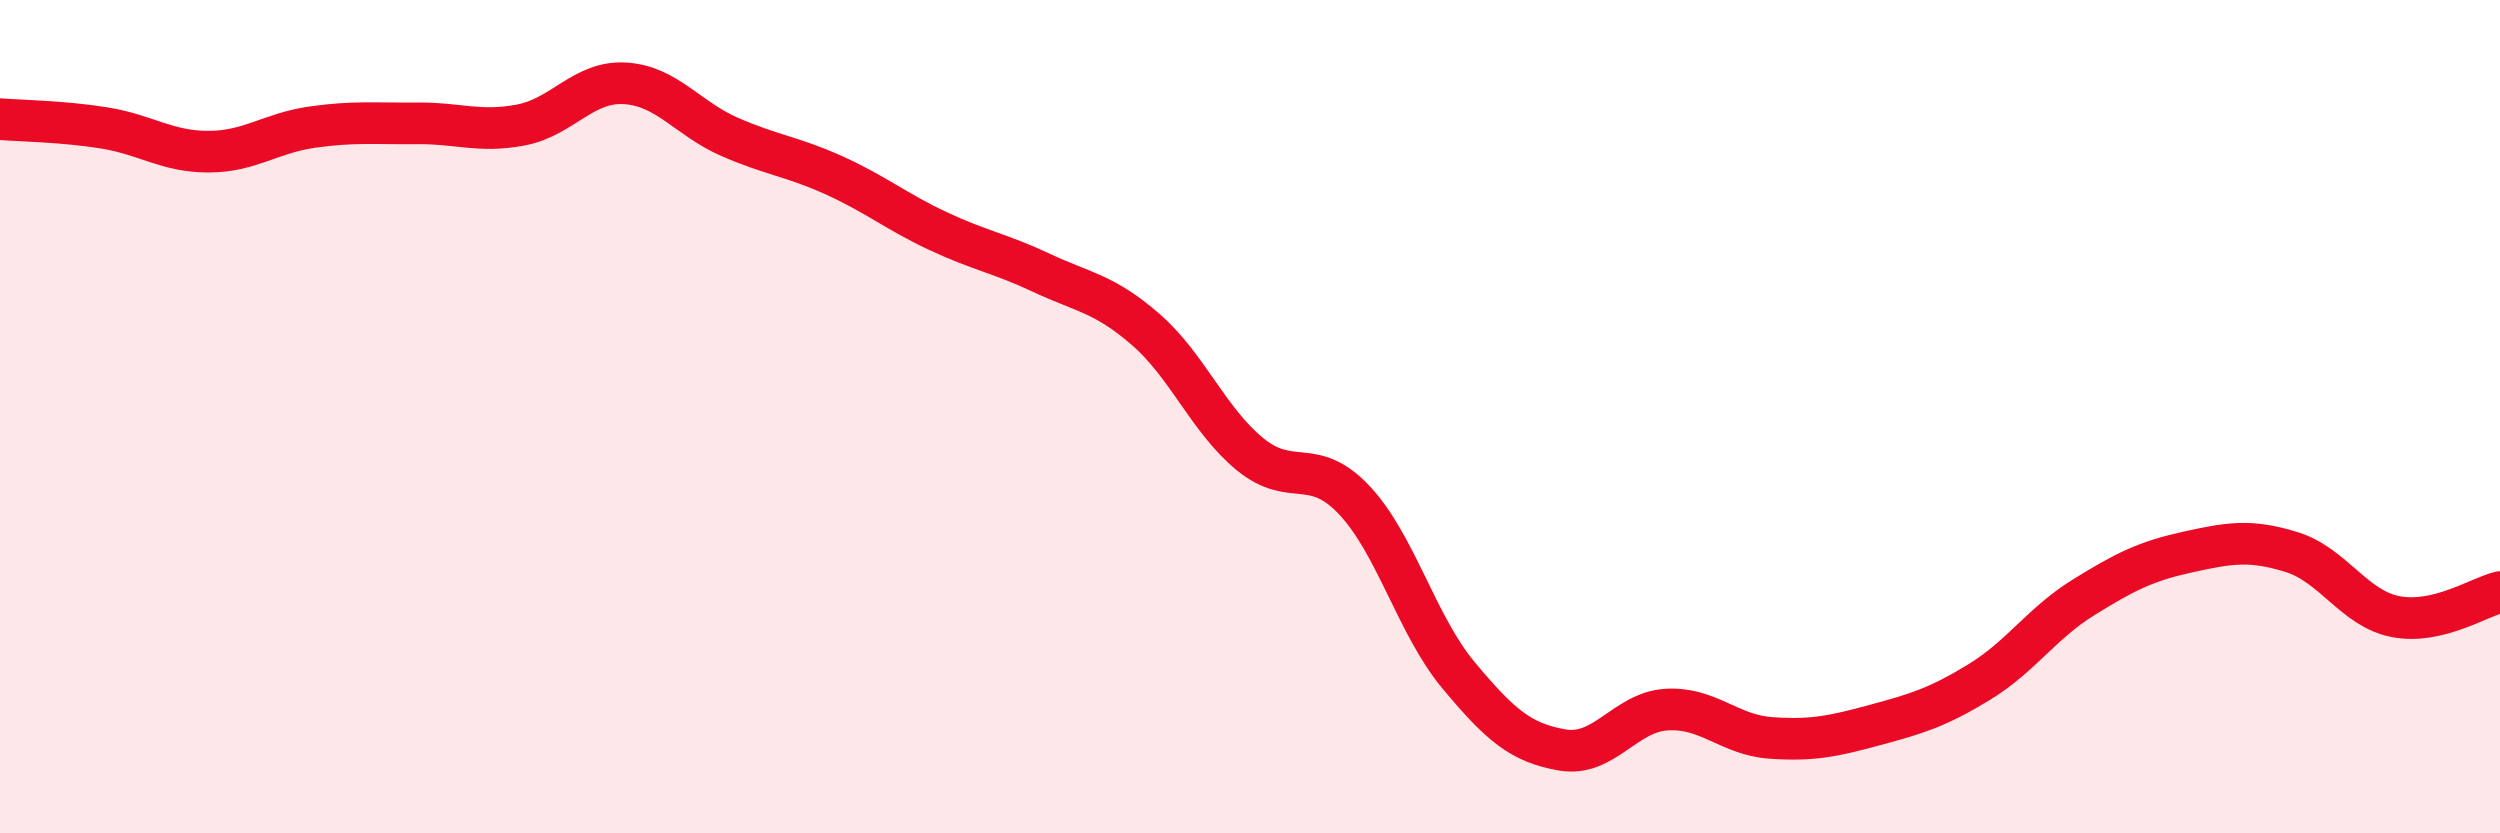 
    <svg width="60" height="20" viewBox="0 0 60 20" xmlns="http://www.w3.org/2000/svg">
      <path
        d="M 0,2.86 C 0.5,2.9 1.5,2.91 2.5,3.07 C 3.5,3.23 4,3.64 5,3.64 C 6,3.64 6.5,3.19 7.5,3.05 C 8.5,2.91 9,2.97 10,2.96 C 11,2.95 11.5,3.19 12.5,3 C 13.5,2.81 14,1.94 15,2 C 16,2.06 16.5,2.84 17.5,3.28 C 18.5,3.72 19,3.75 20,4.2 C 21,4.65 21.5,5.07 22.5,5.54 C 23.5,6.01 24,6.08 25,6.55 C 26,7.02 26.5,7.04 27.5,7.91 C 28.5,8.78 29,10.08 30,10.9 C 31,11.72 31.5,10.94 32.5,12 C 33.5,13.06 34,15 35,16.2 C 36,17.4 36.5,17.83 37.5,18 C 38.5,18.17 39,17.09 40,17.03 C 41,16.97 41.5,17.64 42.5,17.71 C 43.5,17.78 44,17.67 45,17.4 C 46,17.13 46.5,16.98 47.5,16.37 C 48.5,15.76 49,14.96 50,14.34 C 51,13.72 51.5,13.47 52.5,13.25 C 53.5,13.03 54,12.94 55,13.25 C 56,13.56 56.5,14.61 57.5,14.8 C 58.5,14.99 59.5,14.33 60,14.21L60 20L0 20Z"
        fill="#EB0A25"
        opacity="0.1"
        stroke-linecap="round"
        stroke-linejoin="round"
      />
      <path
        d="M 0,2.86 C 0.5,2.9 1.5,2.91 2.5,3.07 C 3.5,3.23 4,3.64 5,3.64 C 6,3.64 6.5,3.19 7.5,3.05 C 8.5,2.91 9,2.97 10,2.96 C 11,2.95 11.5,3.19 12.5,3 C 13.5,2.81 14,1.94 15,2 C 16,2.06 16.5,2.84 17.5,3.28 C 18.5,3.72 19,3.75 20,4.2 C 21,4.65 21.5,5.07 22.5,5.54 C 23.5,6.01 24,6.08 25,6.55 C 26,7.02 26.5,7.04 27.5,7.91 C 28.5,8.78 29,10.08 30,10.9 C 31,11.72 31.5,10.94 32.5,12 C 33.5,13.06 34,15 35,16.2 C 36,17.4 36.5,17.83 37.5,18 C 38.5,18.17 39,17.09 40,17.03 C 41,16.97 41.5,17.64 42.5,17.71 C 43.5,17.78 44,17.67 45,17.4 C 46,17.13 46.5,16.98 47.5,16.37 C 48.5,15.76 49,14.96 50,14.34 C 51,13.72 51.5,13.47 52.5,13.25 C 53.5,13.03 54,12.94 55,13.25 C 56,13.56 56.5,14.61 57.5,14.8 C 58.5,14.99 59.5,14.33 60,14.21"
        stroke="#EB0A25"
        stroke-width="1"
        fill="none"
        stroke-linecap="round"
        stroke-linejoin="round"
      />
    </svg>
  